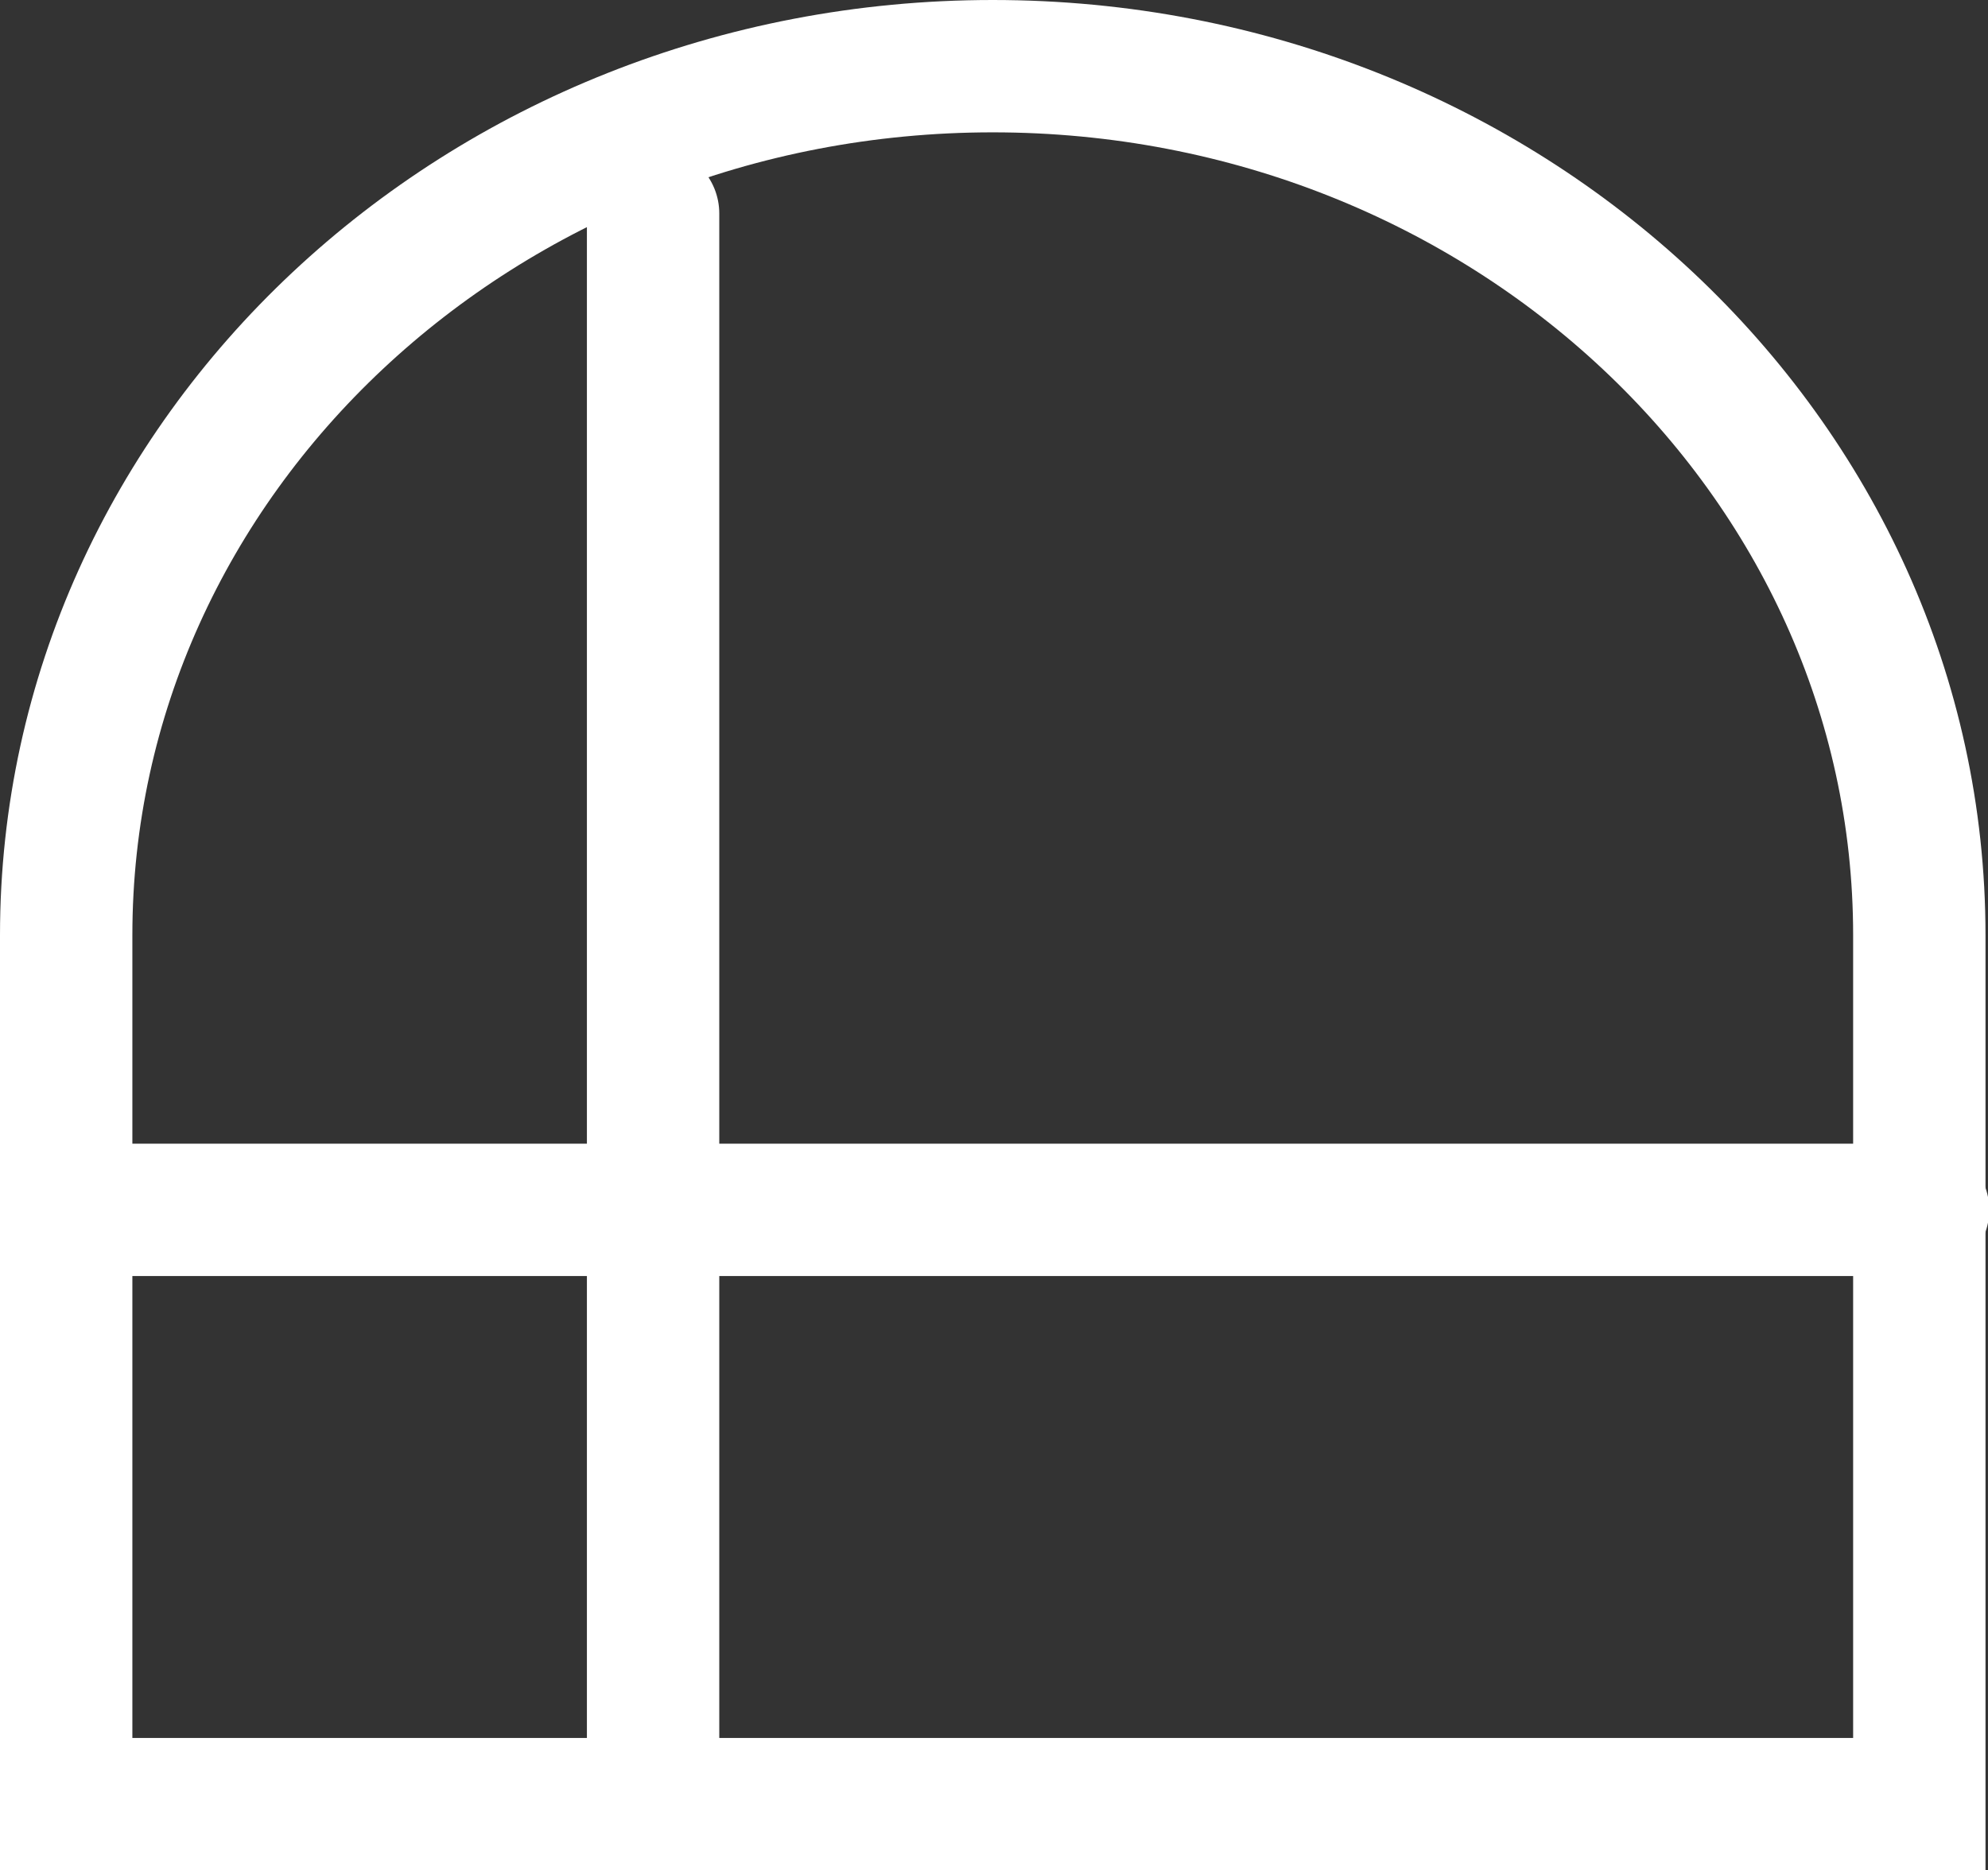 <?xml version="1.0" encoding="UTF-8"?>
<svg id="Layer_1" data-name="Layer 1" xmlns="http://www.w3.org/2000/svg" viewBox="0 0 15.92 14.98">
  <rect x="0" y="0" width="15.92" height="14.98" fill="#333333" stroke="none"/>
  <defs>
    <style>
      .cls-1 {
        stroke-miterlimit: 8;
      }

      .cls-1, .cls-2 {
        fill: none;
        stroke: #fff;
        stroke-width: 1.06px;
      }

      .cls-2 {
        stroke-linecap: round;
        stroke-linejoin: round;
      }
    </style>
  </defs>
  <path class="cls-1" d="m.53,14.45v-6.96C.53,3.65,3.85.53,7.95.53s7.42,3.12,7.42,6.96v6.96H.53Z"/>
  <path class="cls-2" d="m5.23,1.71v12.7"/>
  <path class="cls-2" d="m.53,9.69h14.87"/>
</svg>